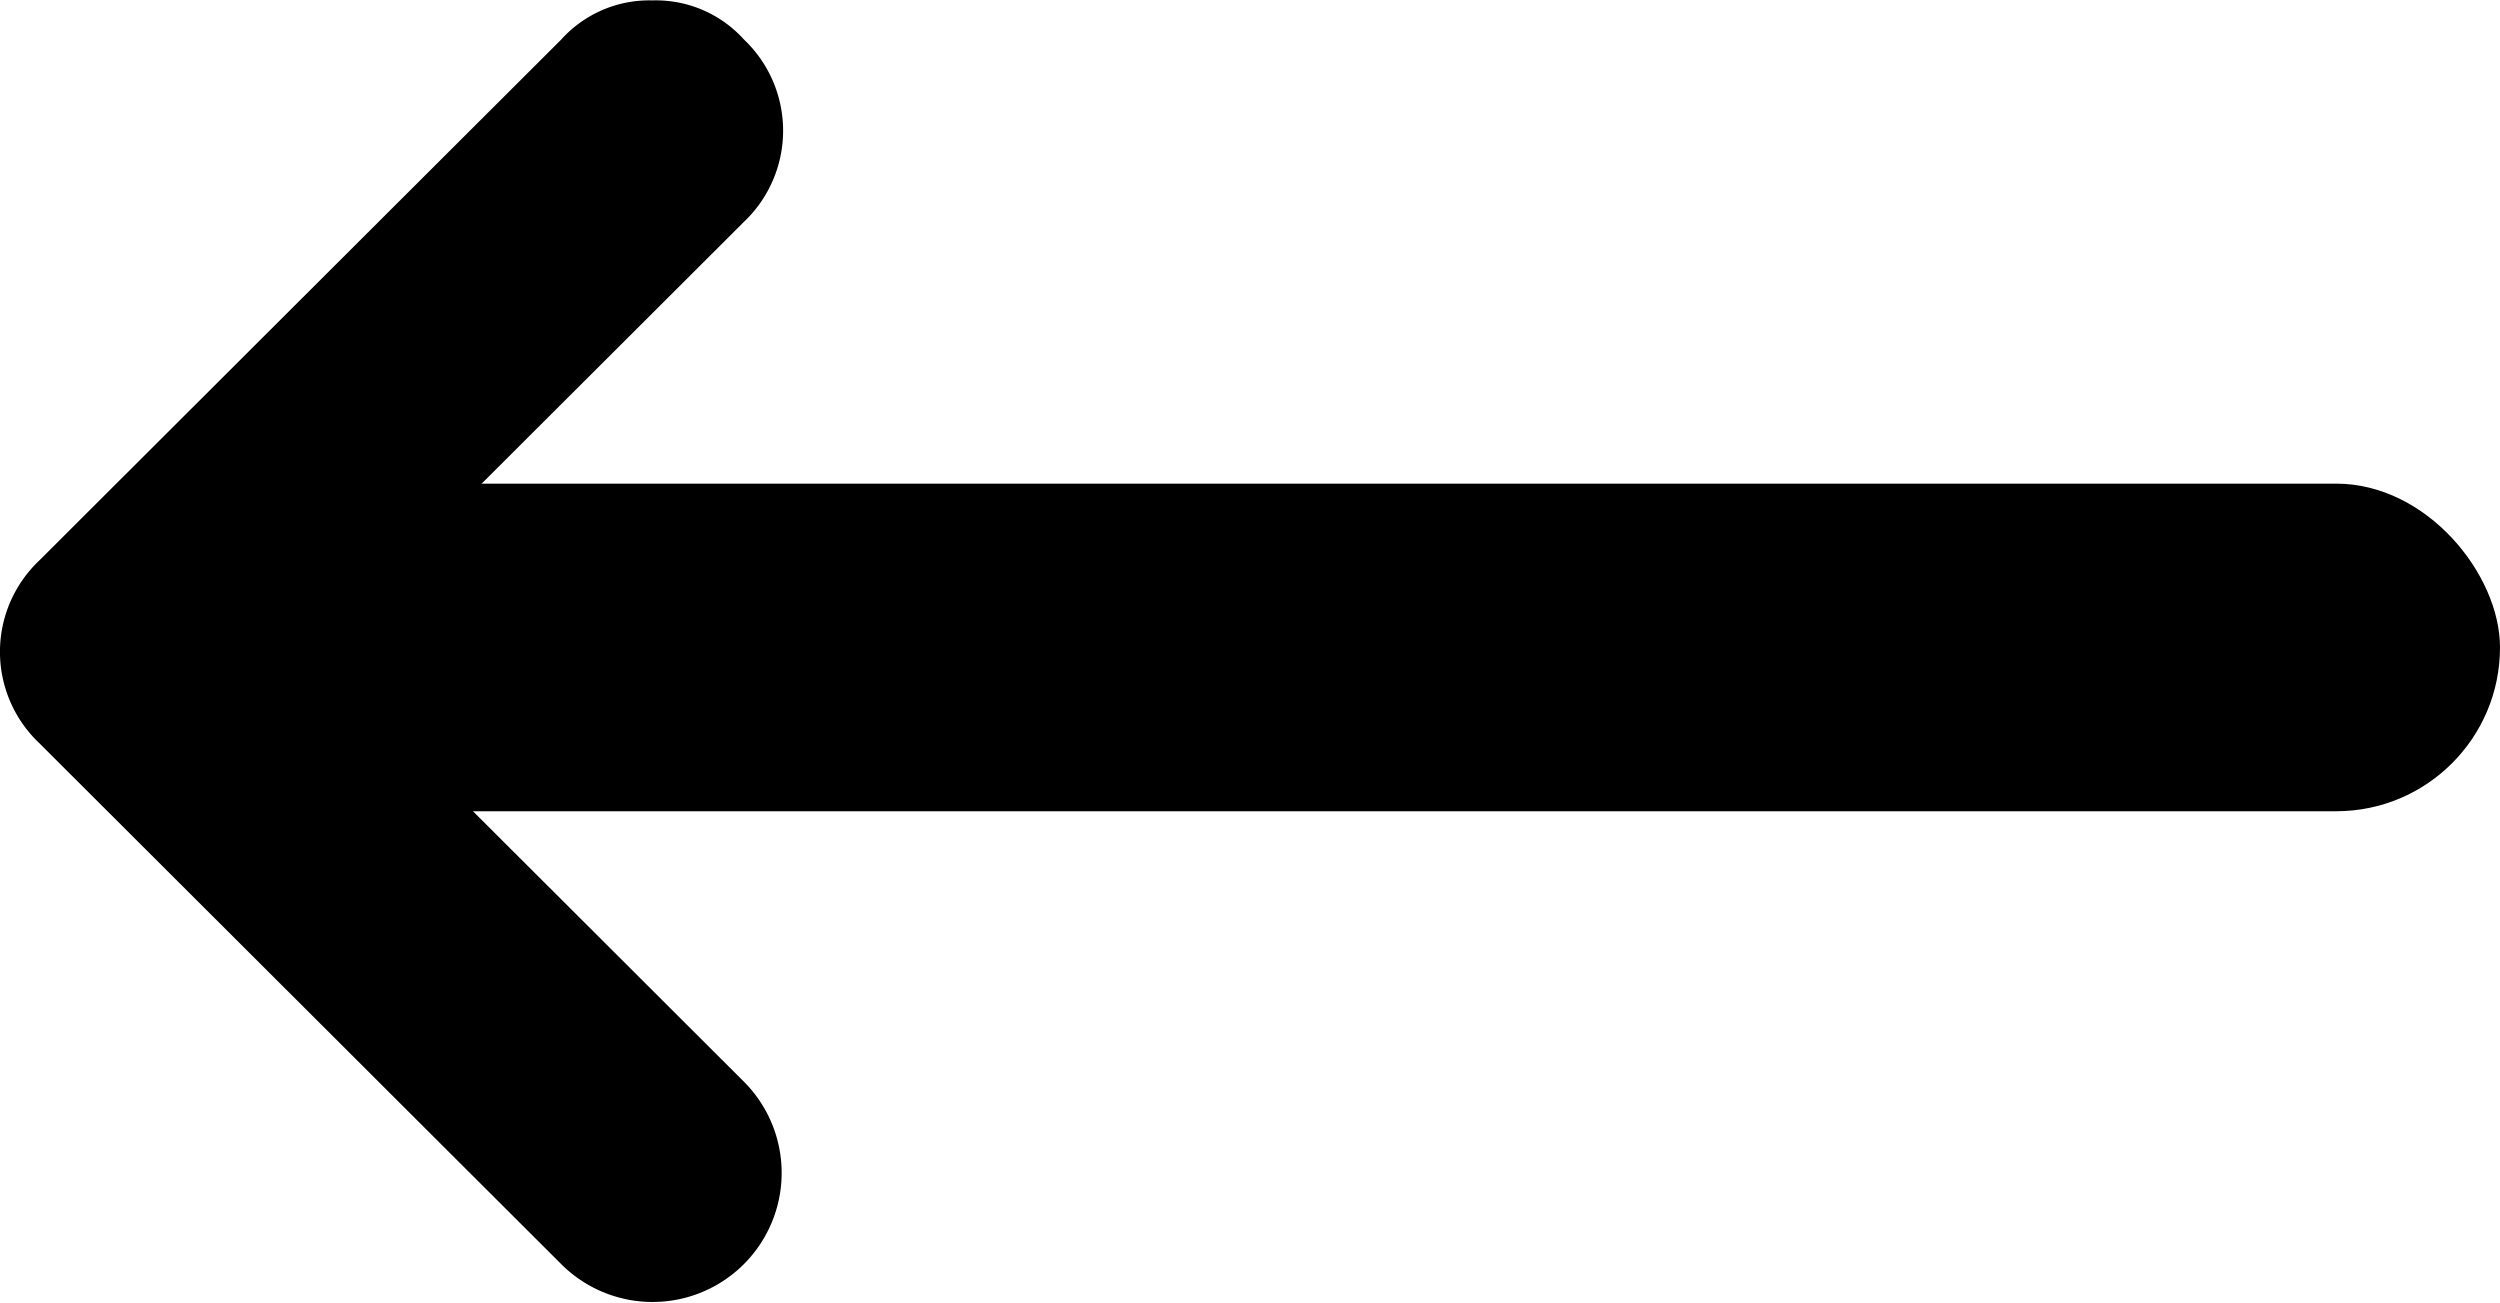 <svg xmlns="http://www.w3.org/2000/svg" width="30.524" height="15.905" viewBox="0 0 30.524 15.905"><g transform="translate(30.524 15.905) rotate(180)"><g transform="translate(20.962)"><path d="M481.594,174.9a1.448,1.448,0,0,1-1.115-.477,1.535,1.535,0,0,1,0-2.227l5.259-5.249-5.259-5.249a1.576,1.576,0,1,1,2.231-2.227l6.374,6.362a1.535,1.535,0,0,1,0,2.227l-6.374,6.362A1.448,1.448,0,0,1,481.594,174.9Z" transform="translate(-480 -159)"/></g><rect width="28" height="4" rx="2" transform="translate(0 6)"/></g></svg>
